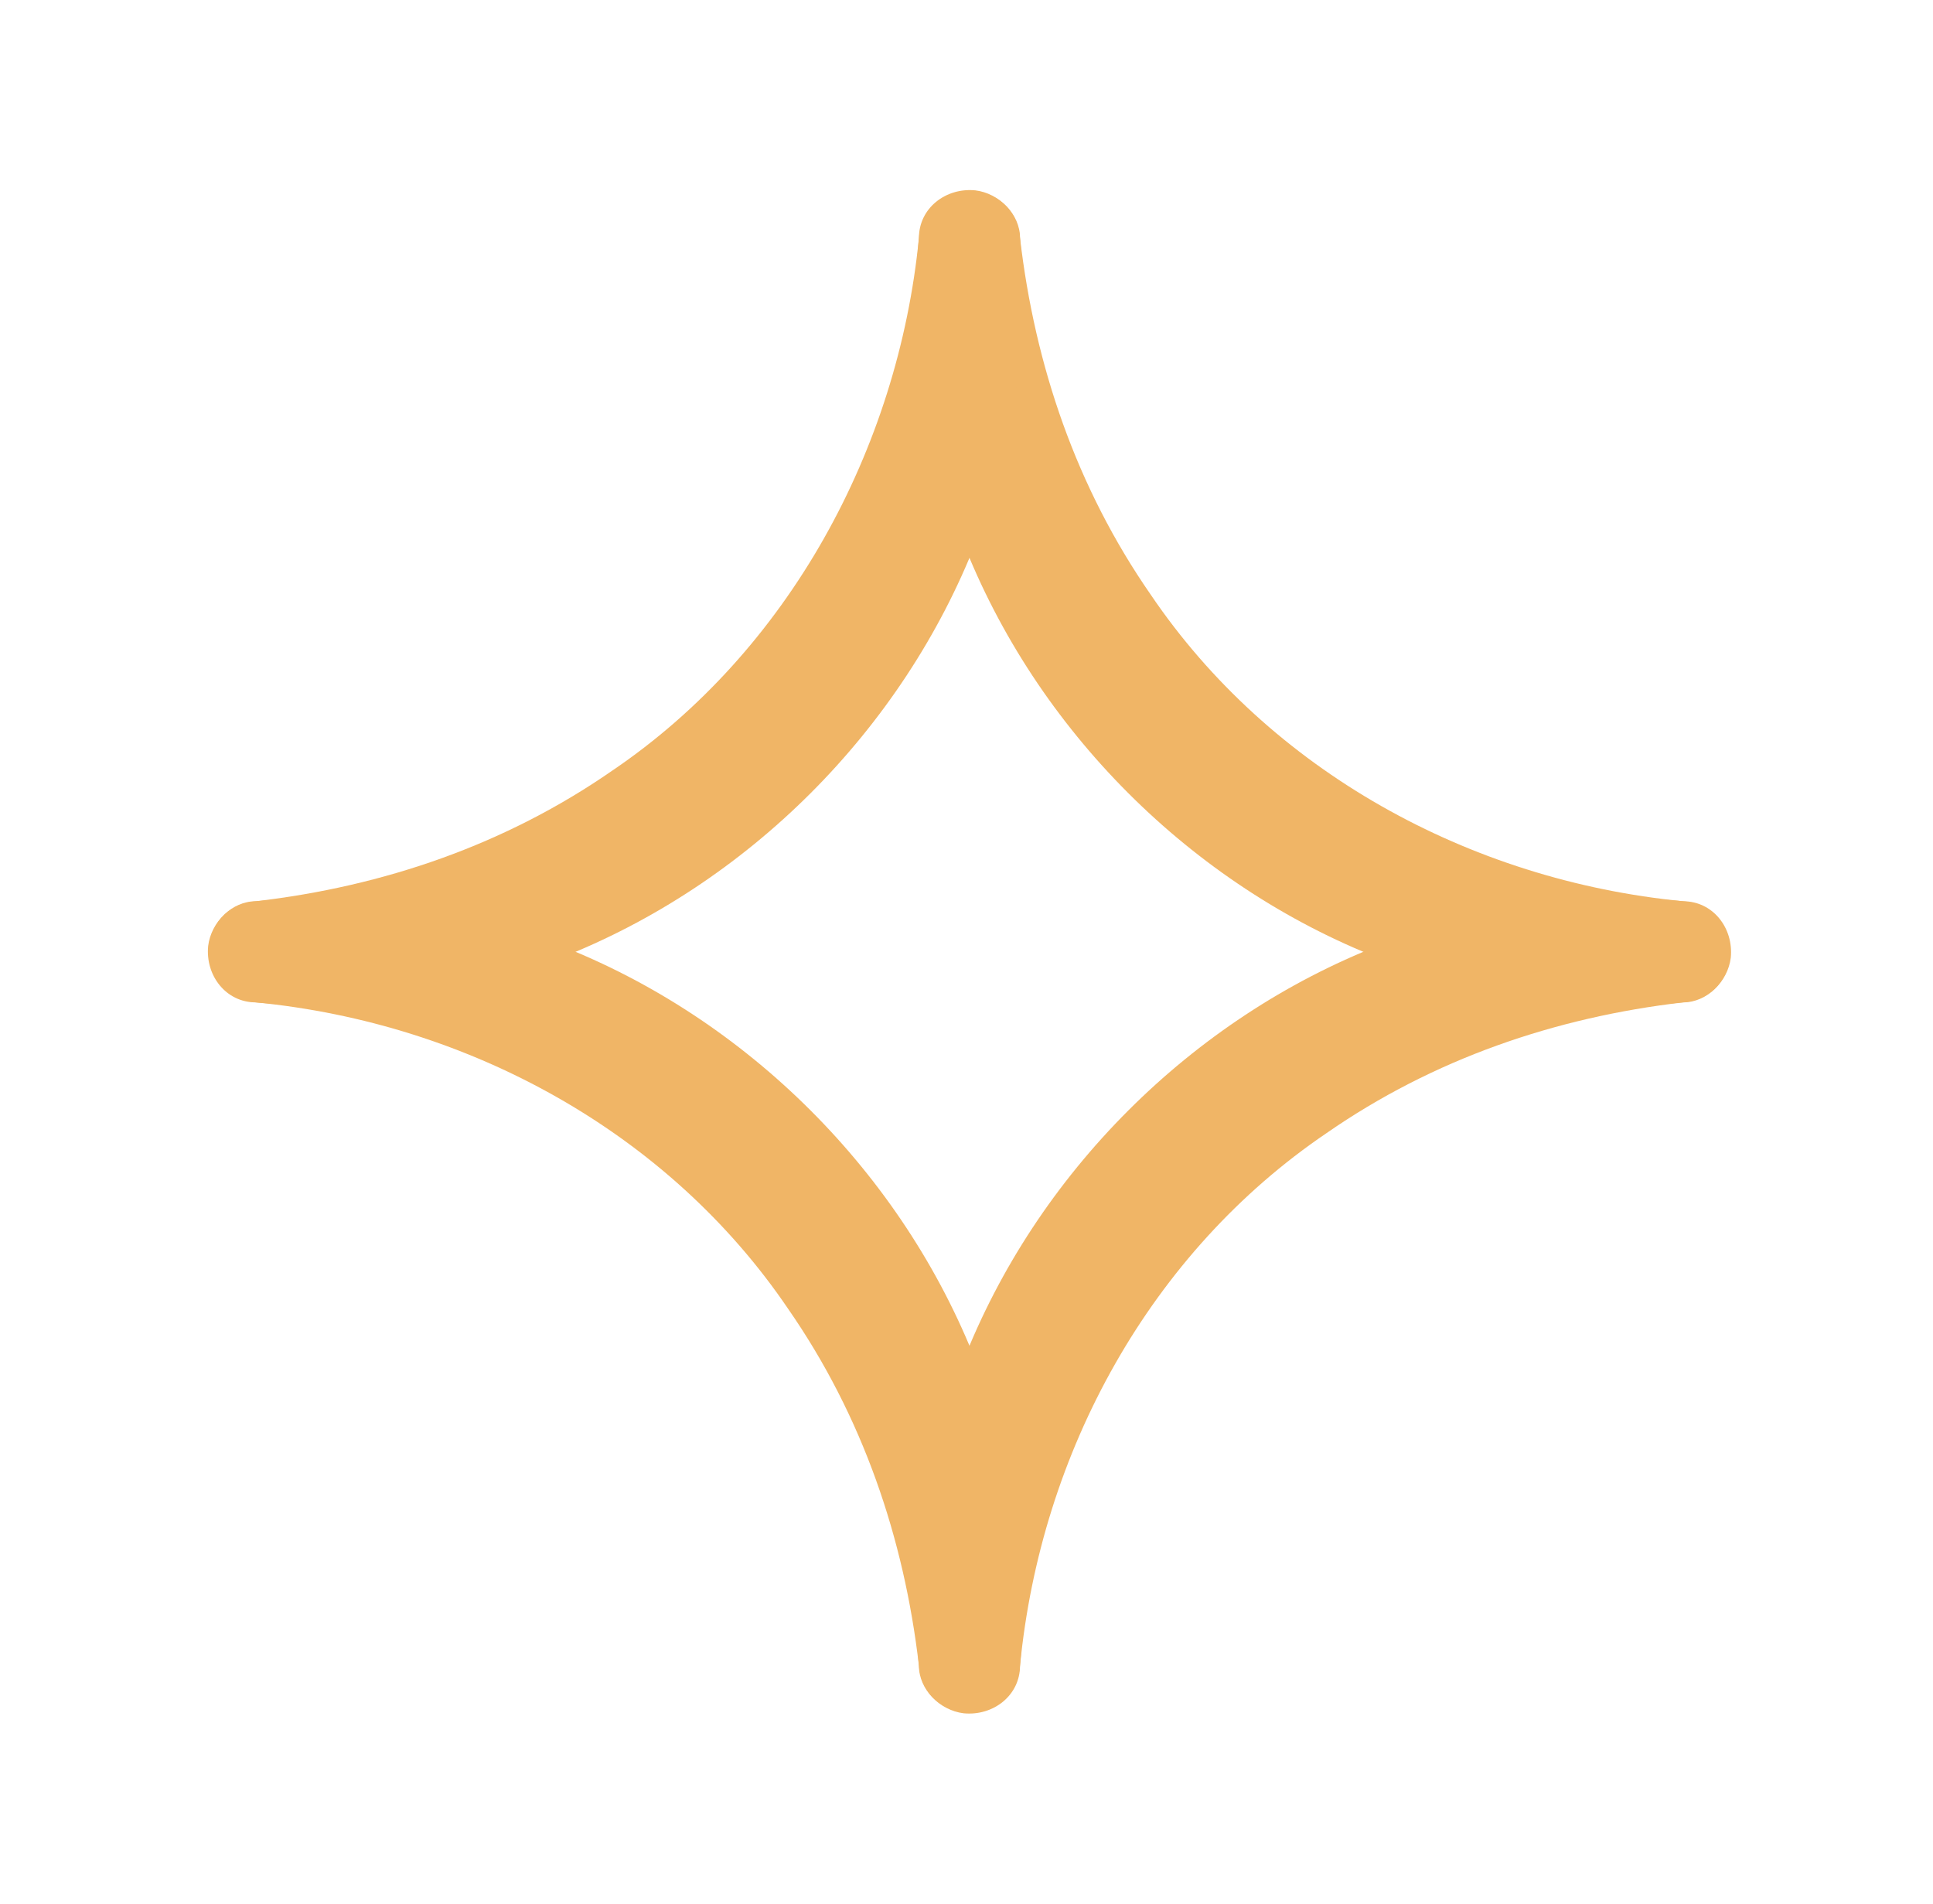 <svg xmlns="http://www.w3.org/2000/svg" viewBox="0 0 65 64" width="65" height="64"><title>image</title><style>		.s0 { fill: #f0b566 } 	</style><path id="Layer" class="s0" d="m56.6 33.7c-14.2 1.3-27-11.5-25.7-25.7 0-1 0.9-1.7 1.9-1.6 0.8 0.1 1.5 0.8 1.5 1.6 0.5 4.3 1.9 8.4 4.4 12 4 5.9 10.7 9.6 17.9 10.3 2.1 0.2 2.1 3.2 0 3.4z"></path><path id="Layer" class="s0" d="m34.3 8c1.3 14.2-11.5 27-25.7 25.7-1 0-1.7-0.9-1.6-1.9 0.1-0.8 0.8-1.5 1.6-1.5 4.3-0.5 8.4-1.9 12-4.4 5.9-4 9.6-10.8 10.3-17.9 0.2-2.1 3.2-2.1 3.4 0"></path><path id="Layer" class="s0" d="m30.9 56c-1.3-14.2 11.5-27 25.7-25.7 1 0 1.7 0.9 1.6 1.9-0.1 0.8-0.8 1.5-1.6 1.5-4.3 0.5-8.4 1.9-12 4.4-5.9 4-9.6 10.7-10.3 17.9-0.2 2.1-3.2 2.1-3.4 0z"></path><path id="Layer" class="s0" d="m8.6 30.3c14.2-1.3 27 11.5 25.7 25.7 0 1-0.9 1.7-1.9 1.6-0.8-0.1-1.5-0.8-1.5-1.6-0.5-4.3-1.9-8.4-4.4-12-4-5.9-10.7-9.6-17.9-10.3-2.1-0.2-2.1-3.2 0-3.4z"></path></svg>